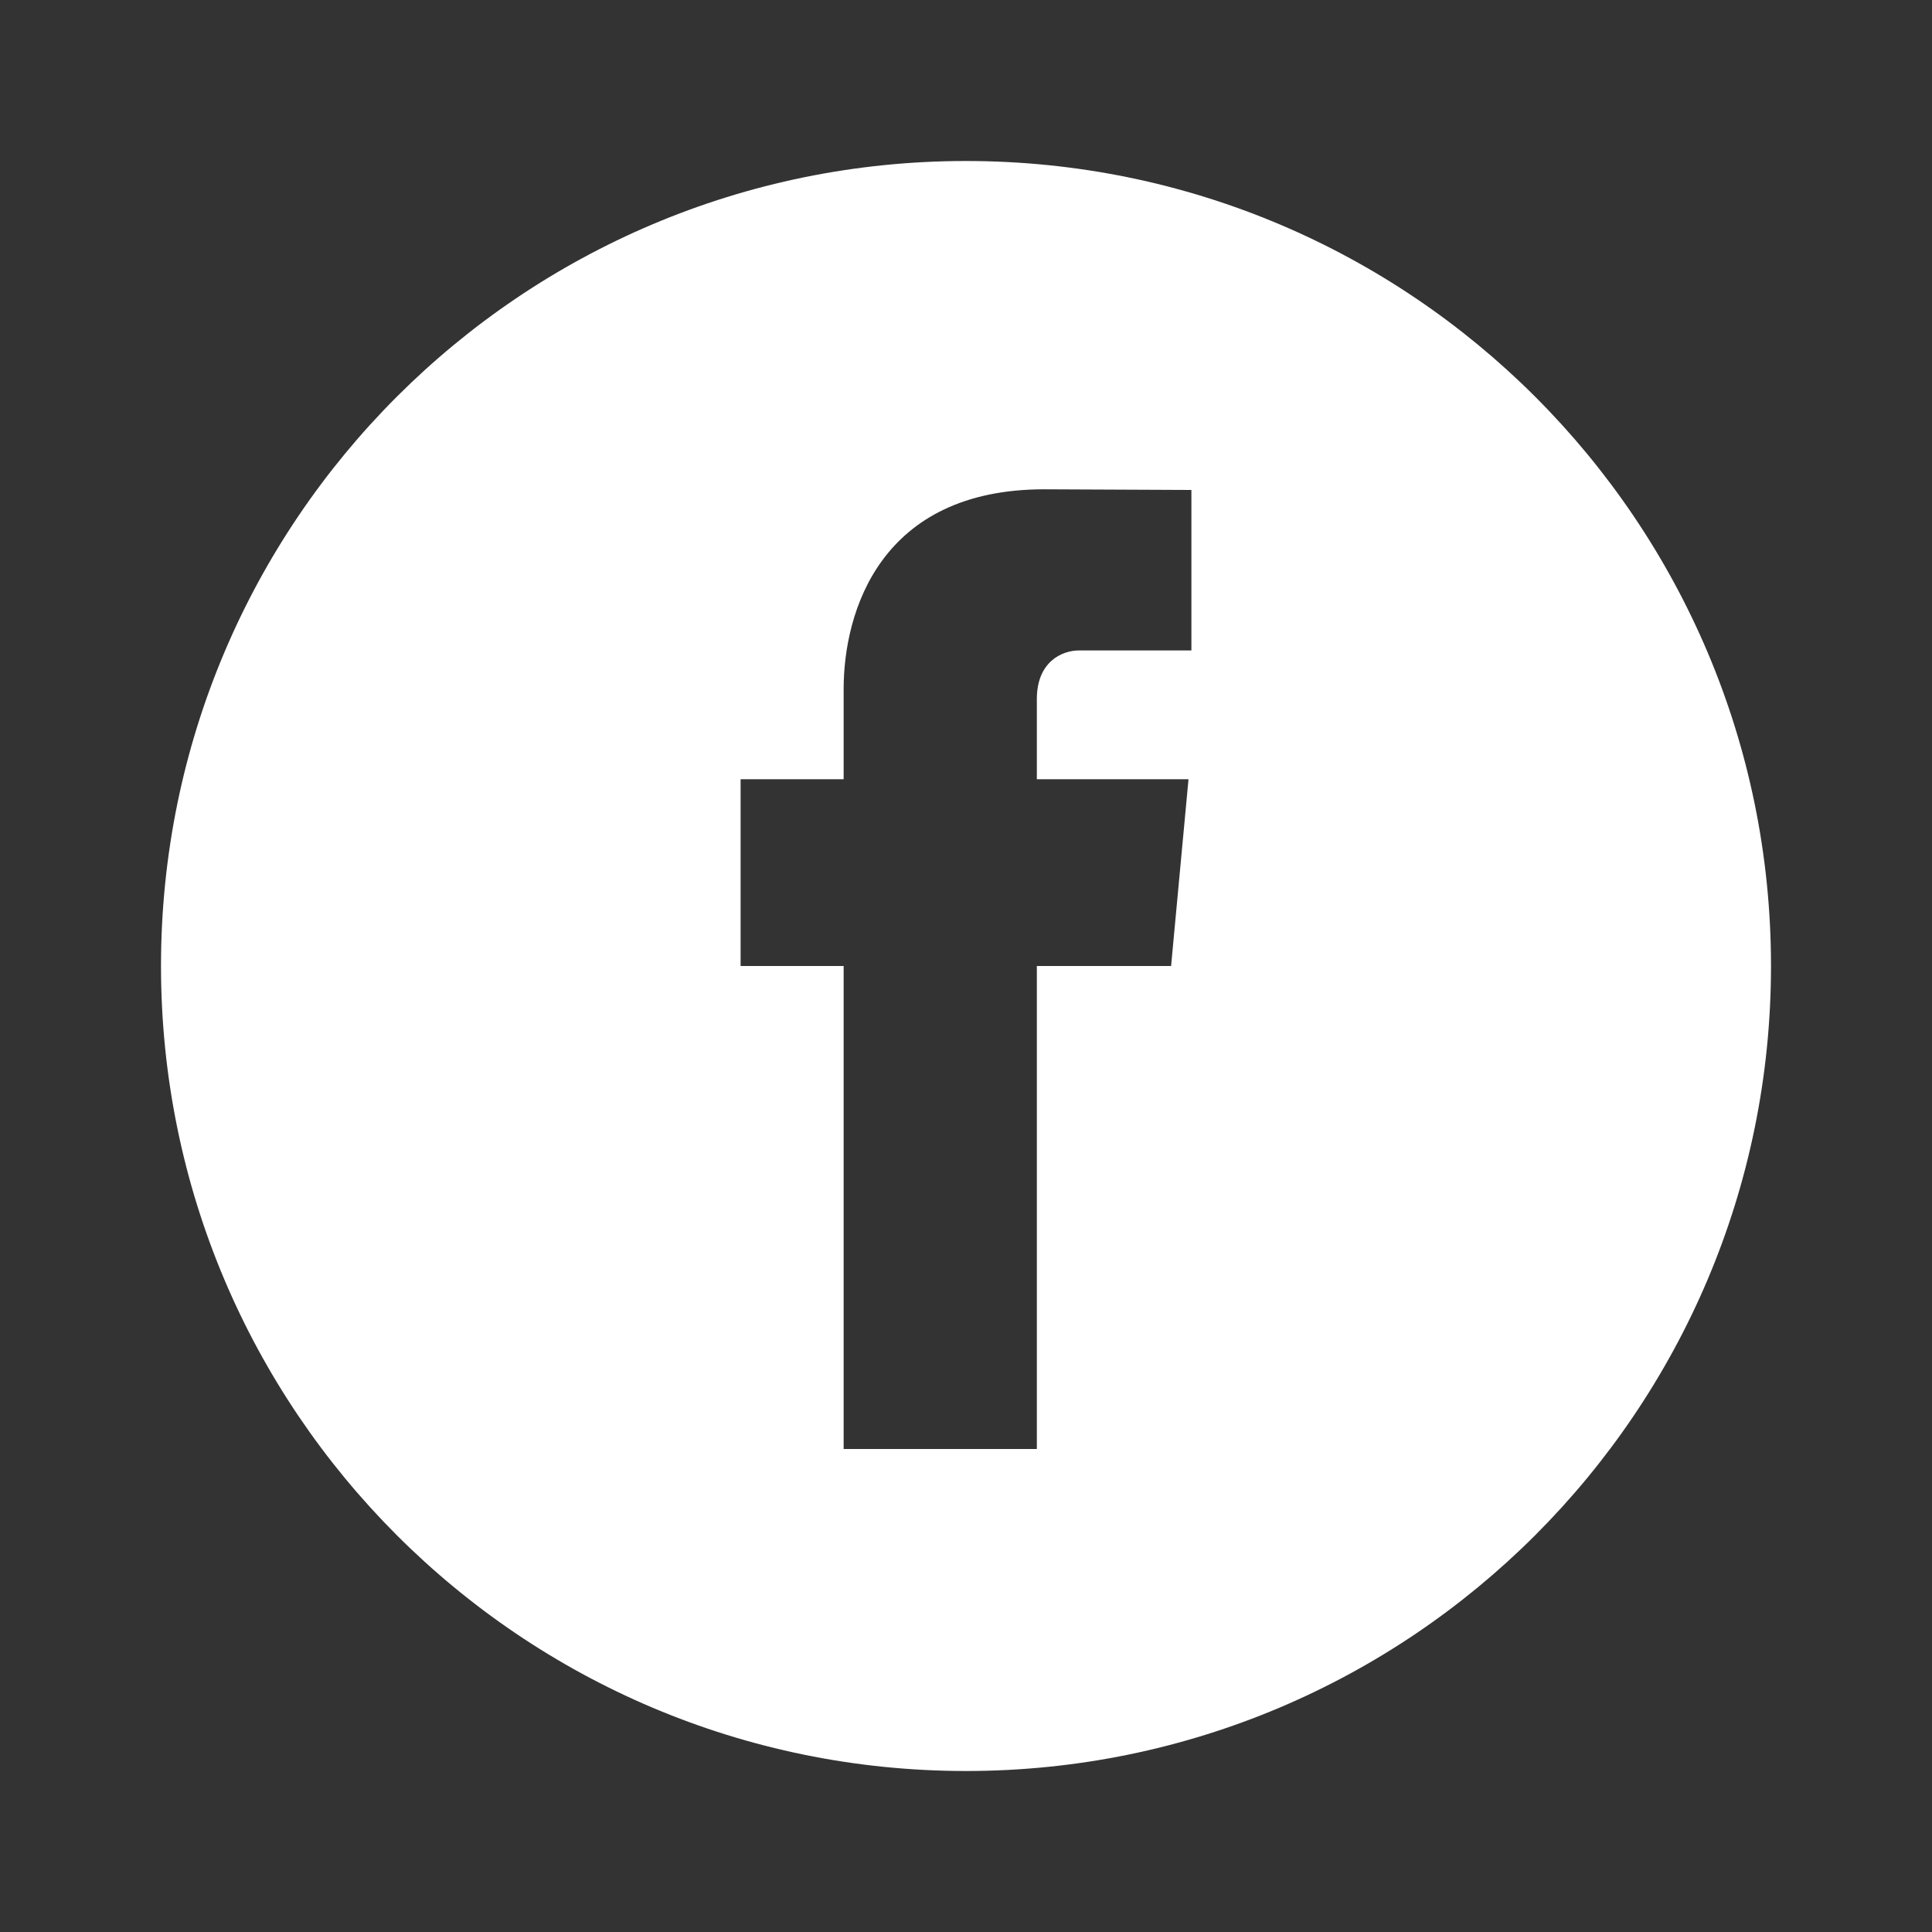 <?xml version="1.0" encoding="iso-8859-1"?>
<!-- Generator: Adobe Illustrator 16.0.0, SVG Export Plug-In . SVG Version: 6.00 Build 0)  -->
<!DOCTYPE svg PUBLIC "-//W3C//DTD SVG 1.1//EN" "http://www.w3.org/Graphics/SVG/1.1/DTD/svg11.dtd">
<svg version="1.1" id="Layer_1" xmlns="http://www.w3.org/2000/svg" xmlns:xlink="http://www.w3.org/1999/xlink" x="0px" y="0px"
	 width="300px" height="300px" viewBox="0 0 300 300" style="enable-background:new 0 0 300 300;" xml:space="preserve">
<rect x="0" y="0" width="300" height="300" fill="#333333" stroke="none"/>
<path style="fill:#FFFFFF;" d="M150,25C80.962,25,25,80.961,25,149.992C25,219.023,80.962,275,150,275
	c69.041,0,125-55.977,125-125.008C275,80.961,219.04,25,150,25z M181.847,150H161c0,33,0,75,0,75h-30c0,0,0-42,0-75h-16v-29h16
	v-13.986c0-12.114,5.745-31.035,31.141-31.035L185,76.081V101c0,0-14.739,0-17.443,0c-2.695,0-6.557,1.784-6.557,7.551V121h23.55
	L181.847,150z"/>
</svg>
